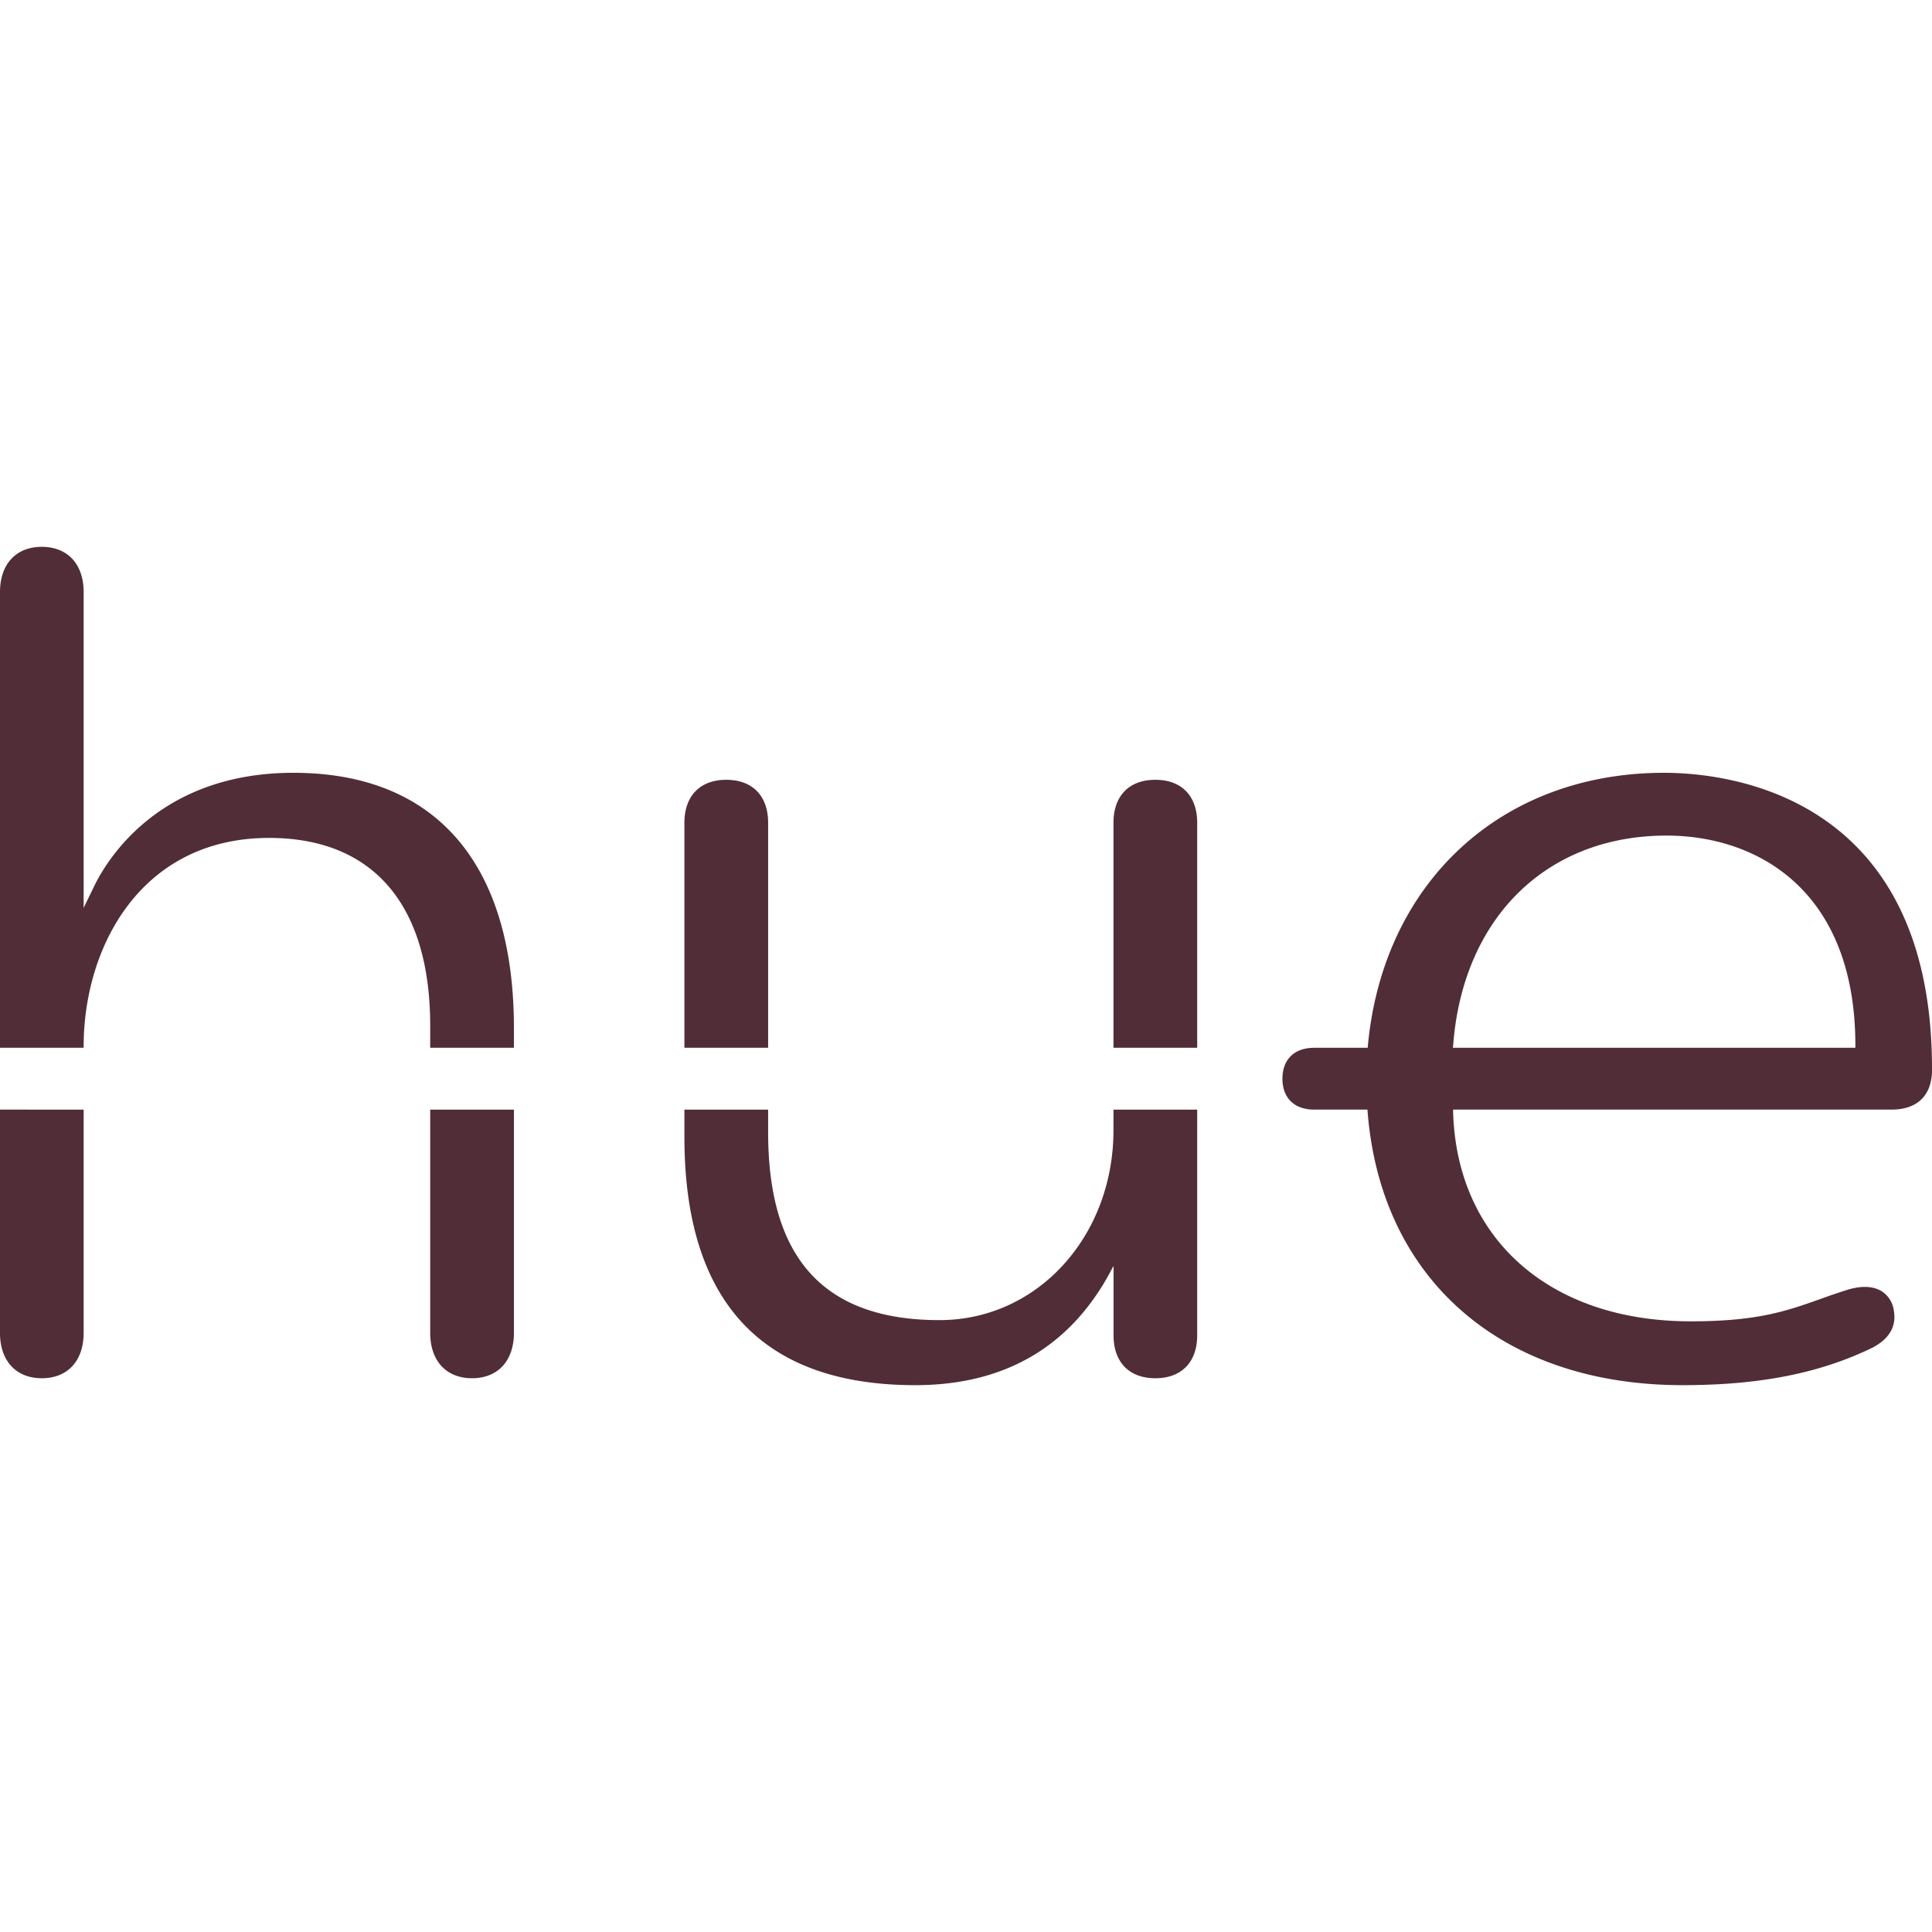 <svg role="img" width="32px" height="32px" viewBox="0 0 24 24" xmlns="http://www.w3.org/2000/svg"><title>Philips Hue</title><path fill="#512d38" d="M20.672 9.6c-2.043 0-3.505 1.386-3.682 3.416h-.664c-.247 0-.395.144-.395.384 0 .24.148.384.395.384h.661c.152 2.09 1.652 3.423 3.915 3.423.944 0 1.685-.144 2.332-.453.158-.075.337-.217.292-.471a.334.334 0 0 0-.15-.242c-.104-.065-.25-.072-.422-.02a7.93 7.93 0 0 0-.352.12c-.414.146-.771.273-1.599.273-1.75 0-2.908-1.023-2.952-2.605v-.025h5.444c.313 0 .492-.164.505-.463v-.058C23.994 9.865 21.452 9.6 20.672 9.6zm2.376 3.416h-5l.004-.035c.121-1.58 1.161-2.601 2.649-2.601 1.134 0 2.347.685 2.347 2.606zM9.542 10.221c0-.335-.195-.534-.52-.534s-.52.2-.52.534v2.795h1.04zm4.29 3.817c0 1.324-.948 2.361-2.16 2.361-1.433 0-2.13-.763-2.13-2.333v-.282h-1.04v.34c0 2.046.965 3.083 2.868 3.083 1.12 0 1.943-.486 2.443-1.445l.02-.036v.861c0 .334.193.534.519.534.325 0 .52-.2.52-.534v-2.803h-1.04zm.52-4.351c-.326 0-.52.2-.52.534v2.795h1.04v-2.795c0-.335-.195-.534-.52-.534zM3.645 9.6c-1.66 0-2.31 1.072-2.471 1.4l-.135.278V7.355c0-.347-.199-.562-.52-.562-.32 0-.519.215-.519.562v5.661h1.039v-.015c0-1.249.72-2.592 2.304-2.592 1.29 0 2.001.828 2.001 2.332v.275h1.04v-.246c0-2.044-.973-3.17-2.739-3.17zM0 16.558c0 .347.199.563.52.563.32 0 .519-.216.519-.563v-2.774H0zm5.344 0c0 .347.2.563.52.563s.52-.216.52-.563v-2.774h-1.04z"/></svg>